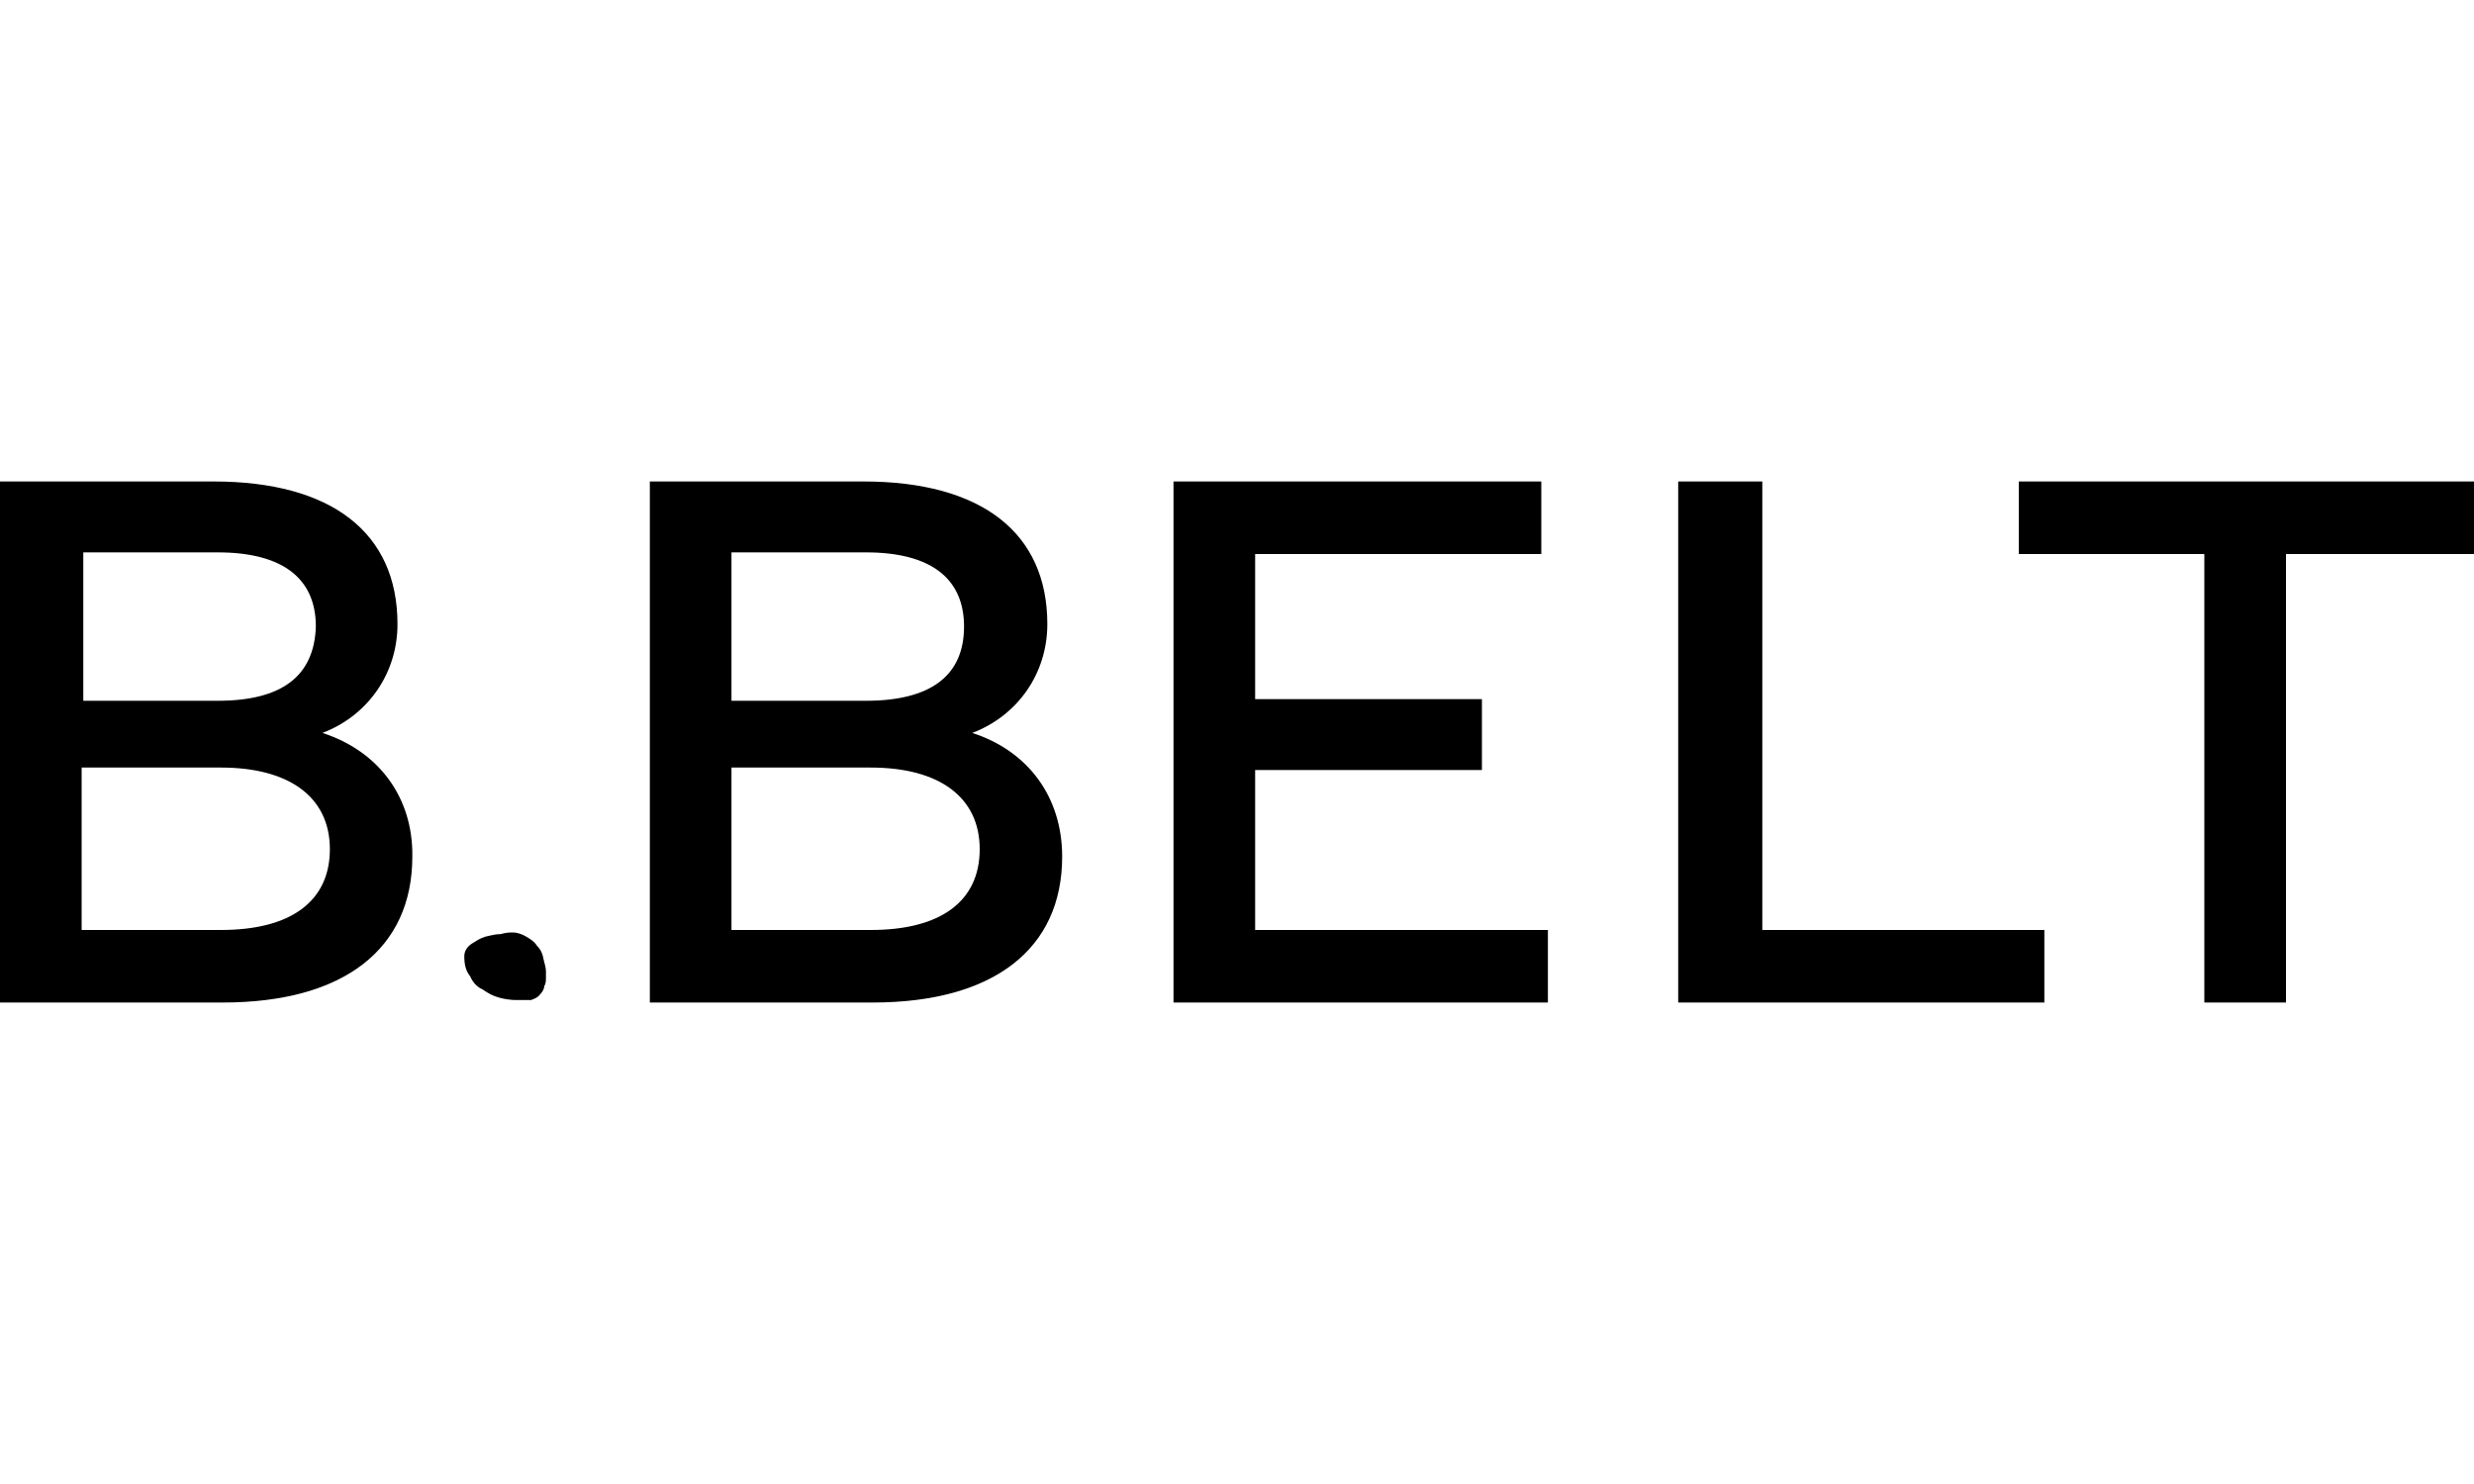 <?xml version="1.0" encoding="utf-8"?>
<!-- Generator: Adobe Illustrator 27.1.1, SVG Export Plug-In . SVG Version: 6.00 Build 0)  -->
<svg version="1.1" id="Ebene_1" xmlns="http://www.w3.org/2000/svg" xmlns:xlink="http://www.w3.org/1999/xlink" x="0px" y="0px"
	 viewBox="0 0 300 180" style="enable-background:new 0 0 300 180;" xml:space="preserve">
<path d="M39.1,88.9c5.5-2.1,9.1-7.2,9.1-13.2c0-11.1-8-17.3-22.3-17.3H0v63.2h27c14.7,0,23-6.5,23-17.7
	C50.1,96.7,45.9,91.1,39.1,88.9z M26.4,85H10.1V67h16.3c7.8,0,11.9,3.1,11.9,9C38.1,82,34.2,85,26.4,85z M9.9,93.1h16.9
	c8.3,0,13.2,3.6,13.2,9.9c0,6.3-4.7,9.8-13.2,9.8H9.9C9.9,112.8,9.9,93.1,9.9,93.1z"/>
<path d="M117.9,88.9c5.5-2.1,9.1-7.2,9.1-13.2c0-11.1-8-17.3-22.3-17.3H78.8v63.2h27c14.7,0,23-6.5,23-17.7
	C128.8,96.7,124.7,91.1,117.9,88.9z M105,85H88.7V67H105c7.8,0,11.9,3.1,11.9,9C116.9,82,112.8,85,105,85z M88.7,93.1h16.9
	c8.3,0,13.2,3.6,13.2,9.9c0,6.3-4.7,9.8-13.2,9.8H88.7V93.1z"/>
<polygon points="152.2,93.4 179.7,93.4 179.7,84.8 152.2,84.8 152.2,67.2 186.9,67.2 186.9,58.4 142.3,58.4 142.3,121.6 
	187.7,121.6 187.7,112.8 152.2,112.8 "/>
<polygon points="213.7,58.4 203.5,58.4 203.5,121.6 247.9,121.6 247.9,112.8 213.7,112.8 "/>
<polygon points="244.8,58.4 244.8,67.2 267.3,67.2 267.3,121.6 277.2,121.6 277.2,67.2 300,67.2 300,58.4 "/>
<path d="M65.1,114.7c-0.3-0.5-0.8-0.8-1.3-1.1c-0.5-0.3-1.1-0.5-1.6-0.5c-0.3,0-0.8,0-1.5,0.2c-0.7,0-1.3,0.2-1.8,0.3
	c-0.7,0.2-1.1,0.5-1.6,0.8c-0.8,0.5-1,1.1-1,1.6c0,1,0.2,1.8,0.7,2.4c0.3,0.7,0.8,1.3,1.5,1.6c0.7,0.5,1.3,0.8,2,1
	c0.7,0.2,1.5,0.3,2.1,0.3h0.3c0.2,0,0.3,0,0.5,0h0.5c0.2,0,0.2,0,0.3,0h0.2c0.5-0.2,0.8-0.3,1.1-0.7c0.3-0.3,0.5-0.7,0.5-1
	c0.2-0.3,0.2-0.7,0.2-1c0-0.3,0-0.7,0-0.8c0-0.5-0.2-1-0.3-1.5C65.8,115.7,65.6,115.2,65.1,114.7z"/>
</svg>
